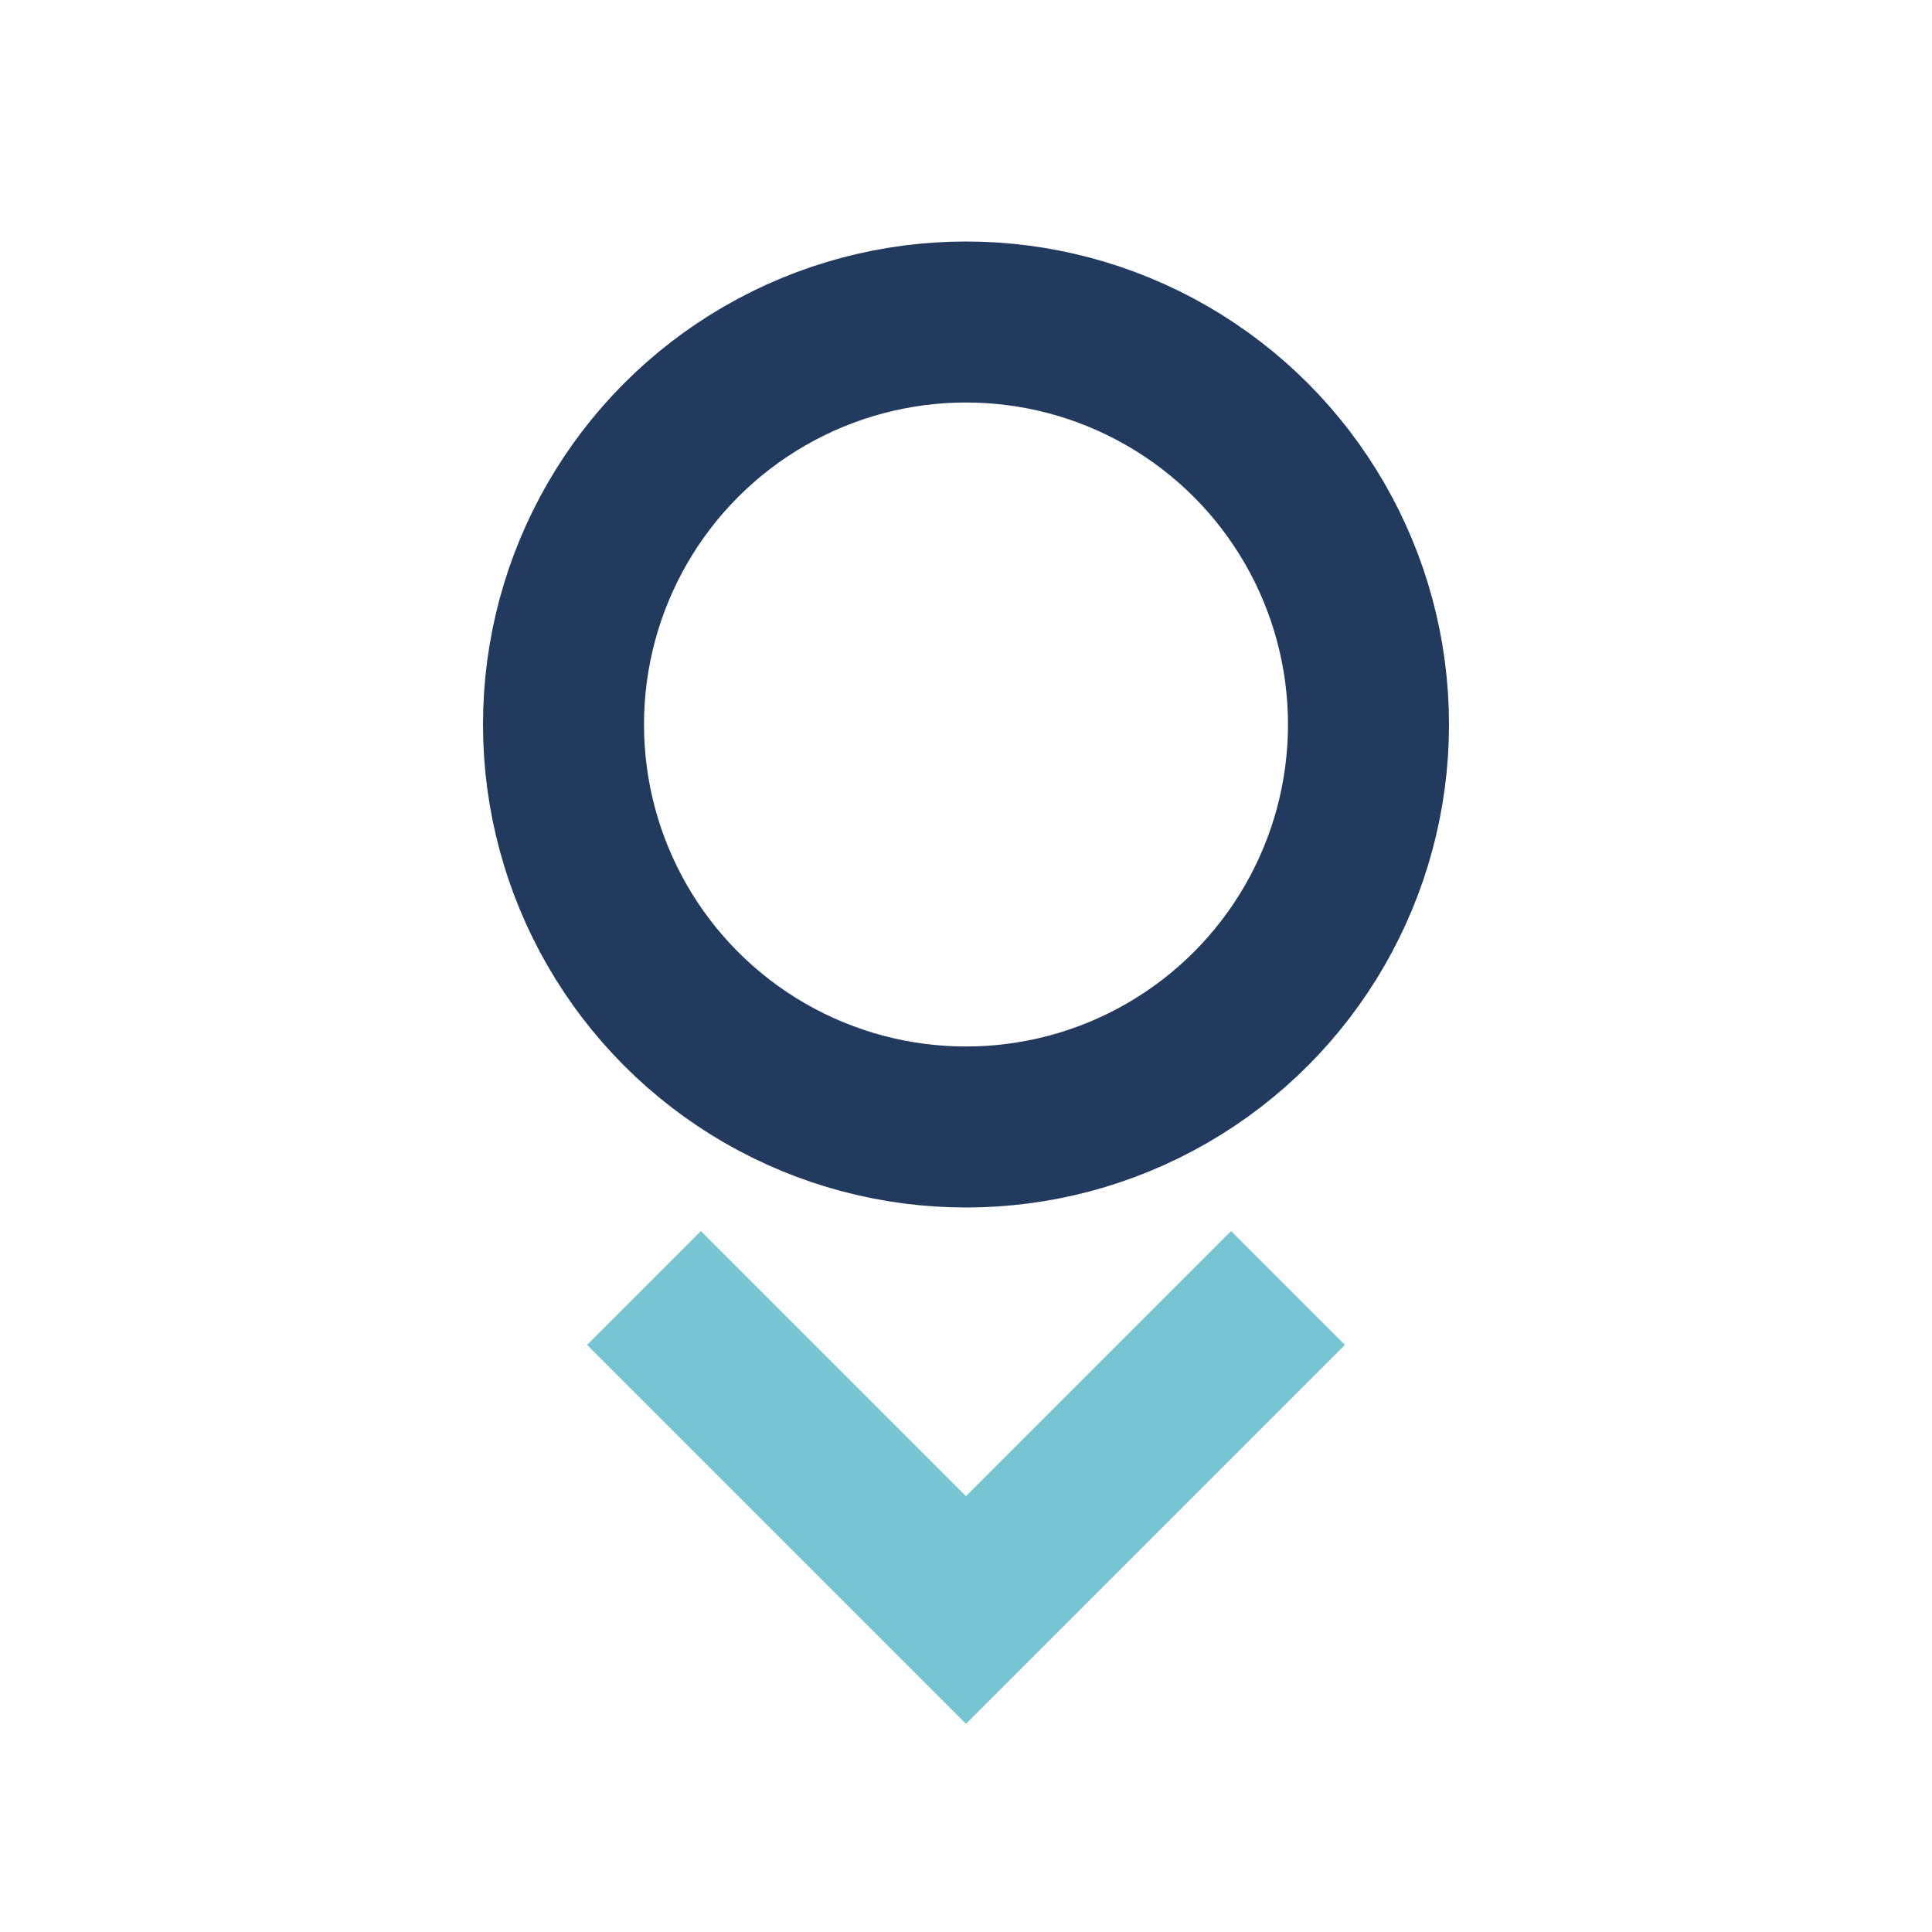 <?xml version="1.0" encoding="UTF-8"?>
<svg xmlns="http://www.w3.org/2000/svg" viewBox="0 0 24 24"><circle cx="12" cy="9" r="5" fill="none" stroke="#223A5E" stroke-width="2"/><path d="M8 16l4 4 4-4" fill="none" stroke="#77C4D3" stroke-width="2"/></svg>